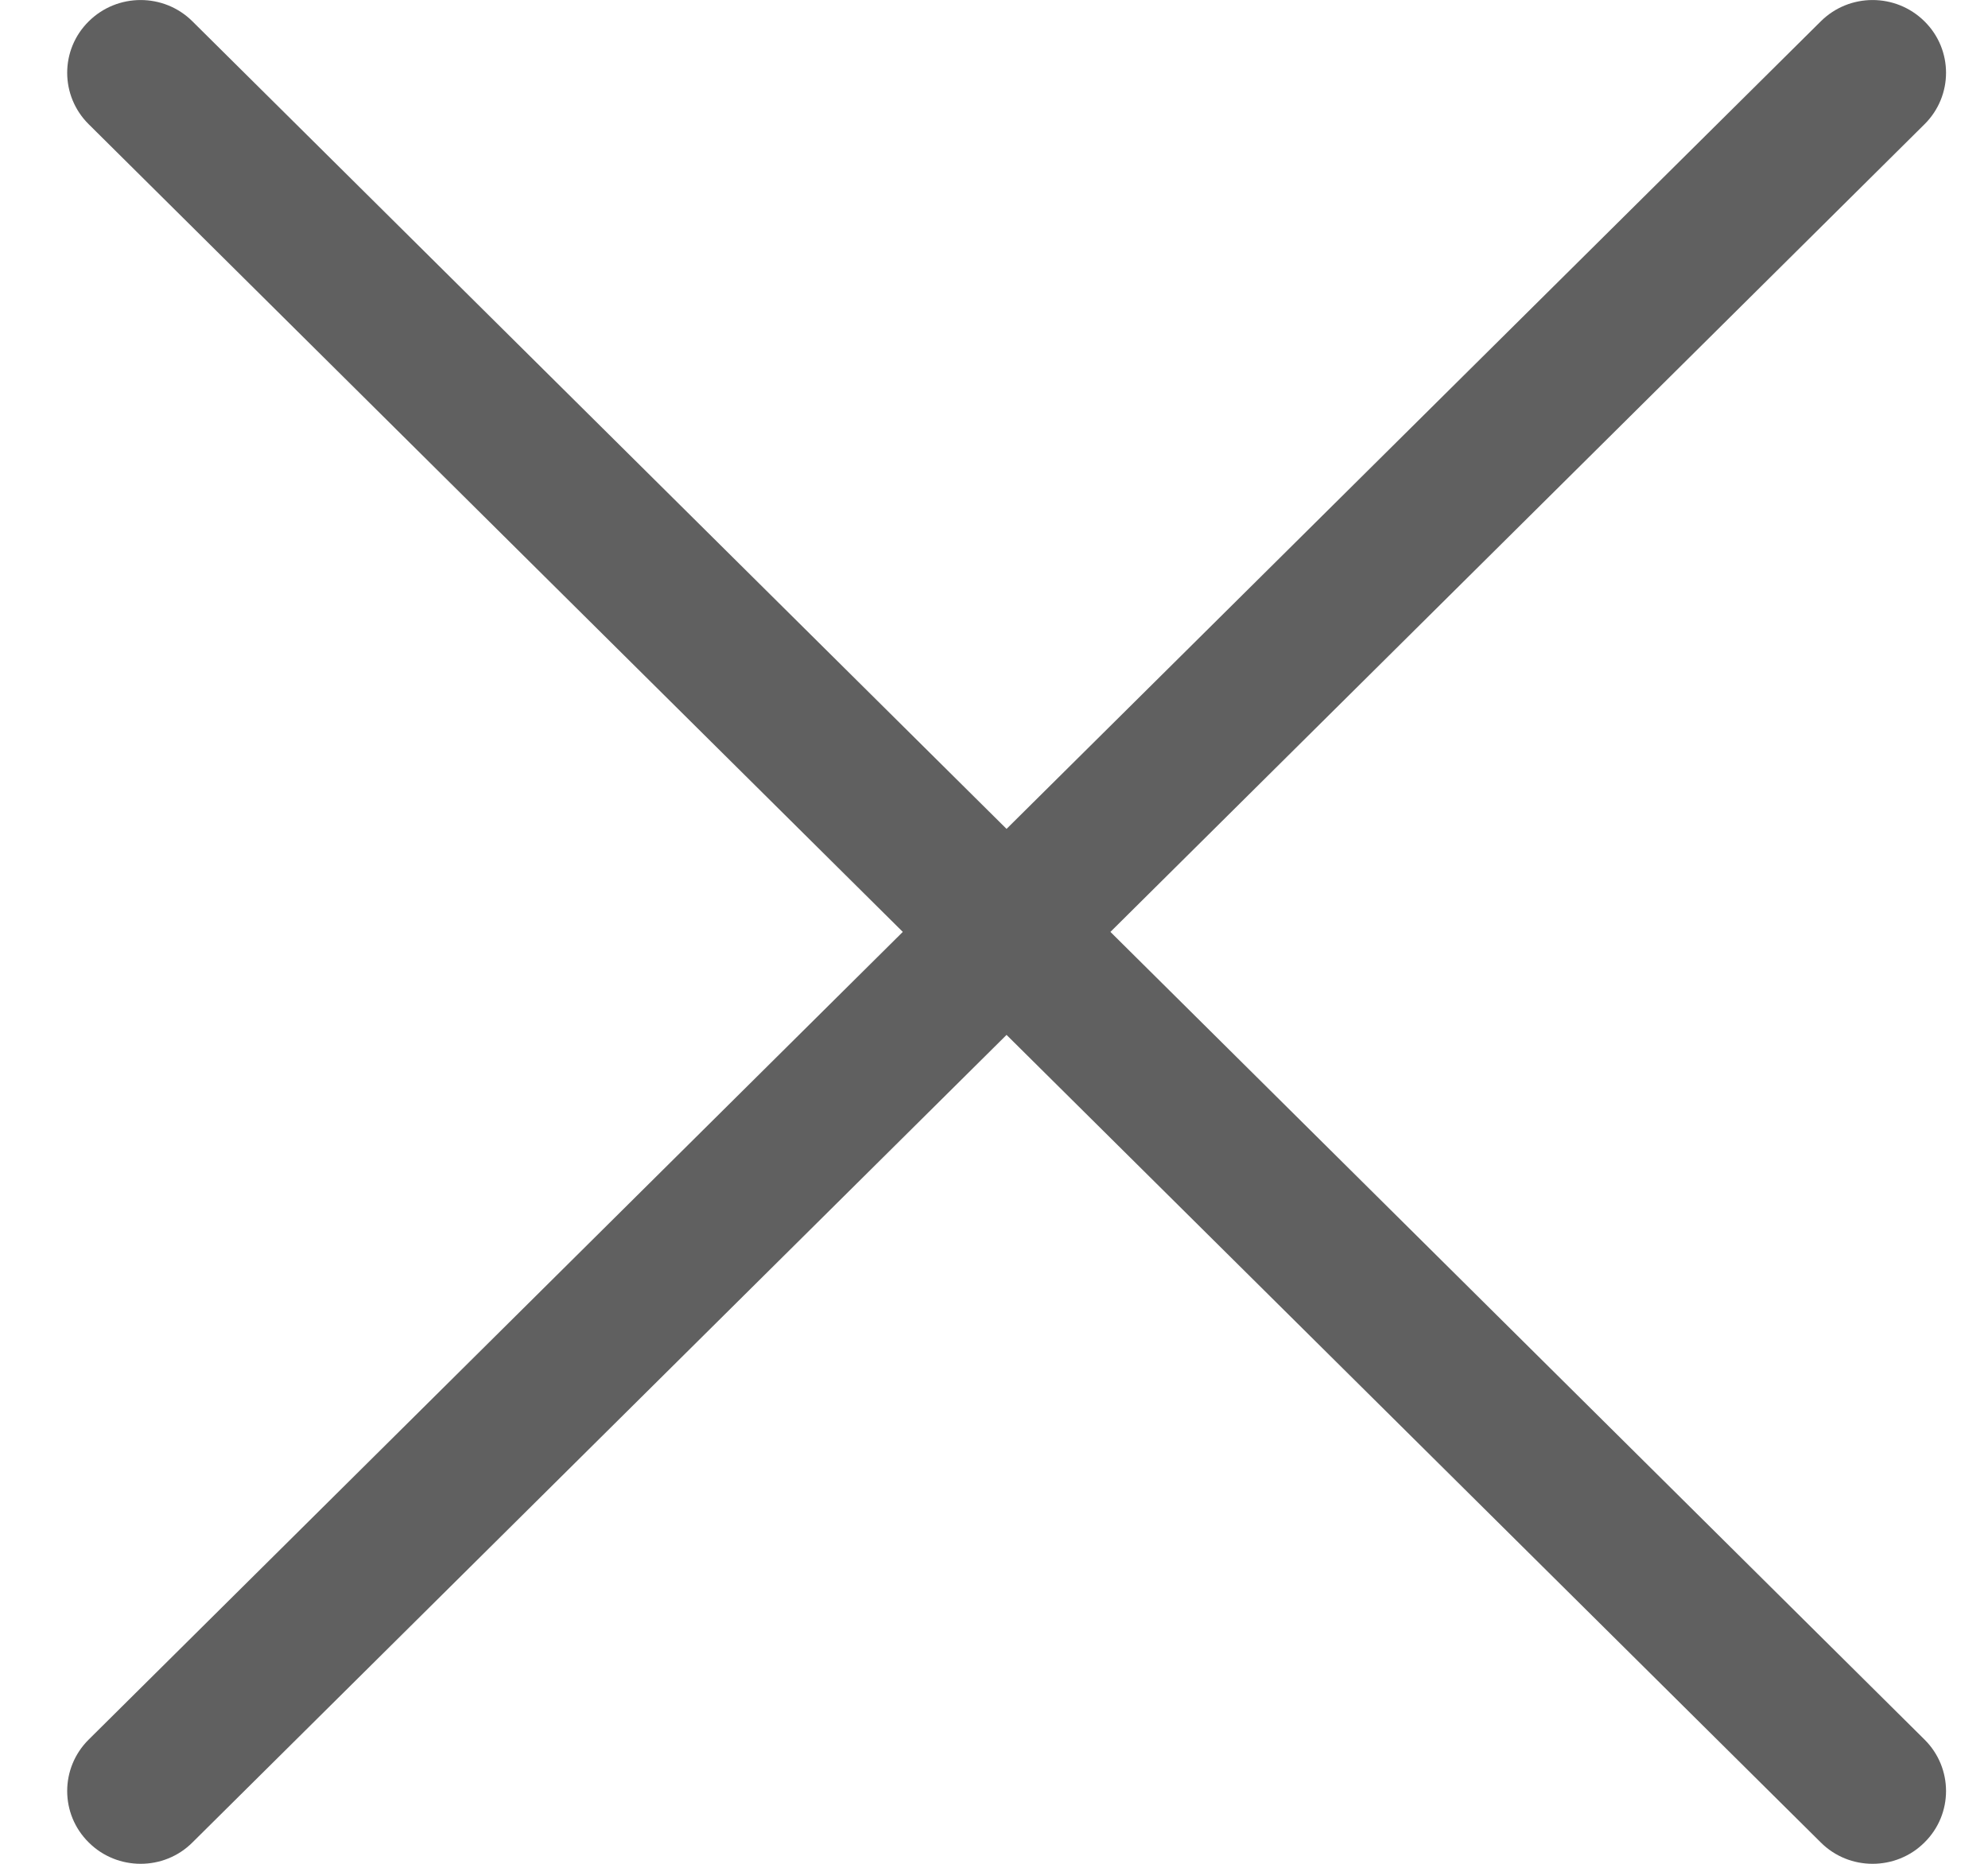 <?xml version="1.0" encoding="UTF-8"?>
<svg width="16px" height="15px" viewBox="0 0 16 15" version="1.1" xmlns="http://www.w3.org/2000/svg" xmlns:xlink="http://www.w3.org/1999/xlink">
    <title>Path</title>
    <g id="Page-1" stroke="none" stroke-width="1" fill="none" fill-rule="evenodd">
        <g id="BIS_SORBONNE_DESKTOP_1" transform="translate(-1318, -16)" fill="#606060" fill-rule="nonzero">
            <g id="close" transform="translate(1318.541, 16)">
                <path d="M8.396,7.5 L14.948,1 C15.179,0.771 15.179,0.4 14.948,0.172 C14.717,-0.057 14.343,-0.057 14.113,0.172 L7.56,6.671 L1.008,0.172 C0.778,-0.057 0.404,-0.057 0.173,0.172 C-0.058,0.4 -0.058,0.771 0.173,1 L6.725,7.5 L0.173,14 C-0.058,14.229 -0.058,14.6 0.173,14.828 C0.288,14.943 0.44,15 0.591,15 C0.742,15 0.893,14.943 1.008,14.828 L7.56,8.329 L14.113,14.828 C14.228,14.943 14.379,15 14.53,15 C14.681,15 14.833,14.943 14.948,14.828 C15.179,14.6 15.179,14.229 14.948,14 L8.396,7.5 Z" id="Path"></path>
            </g>
        </g>
    </g>
</svg>
